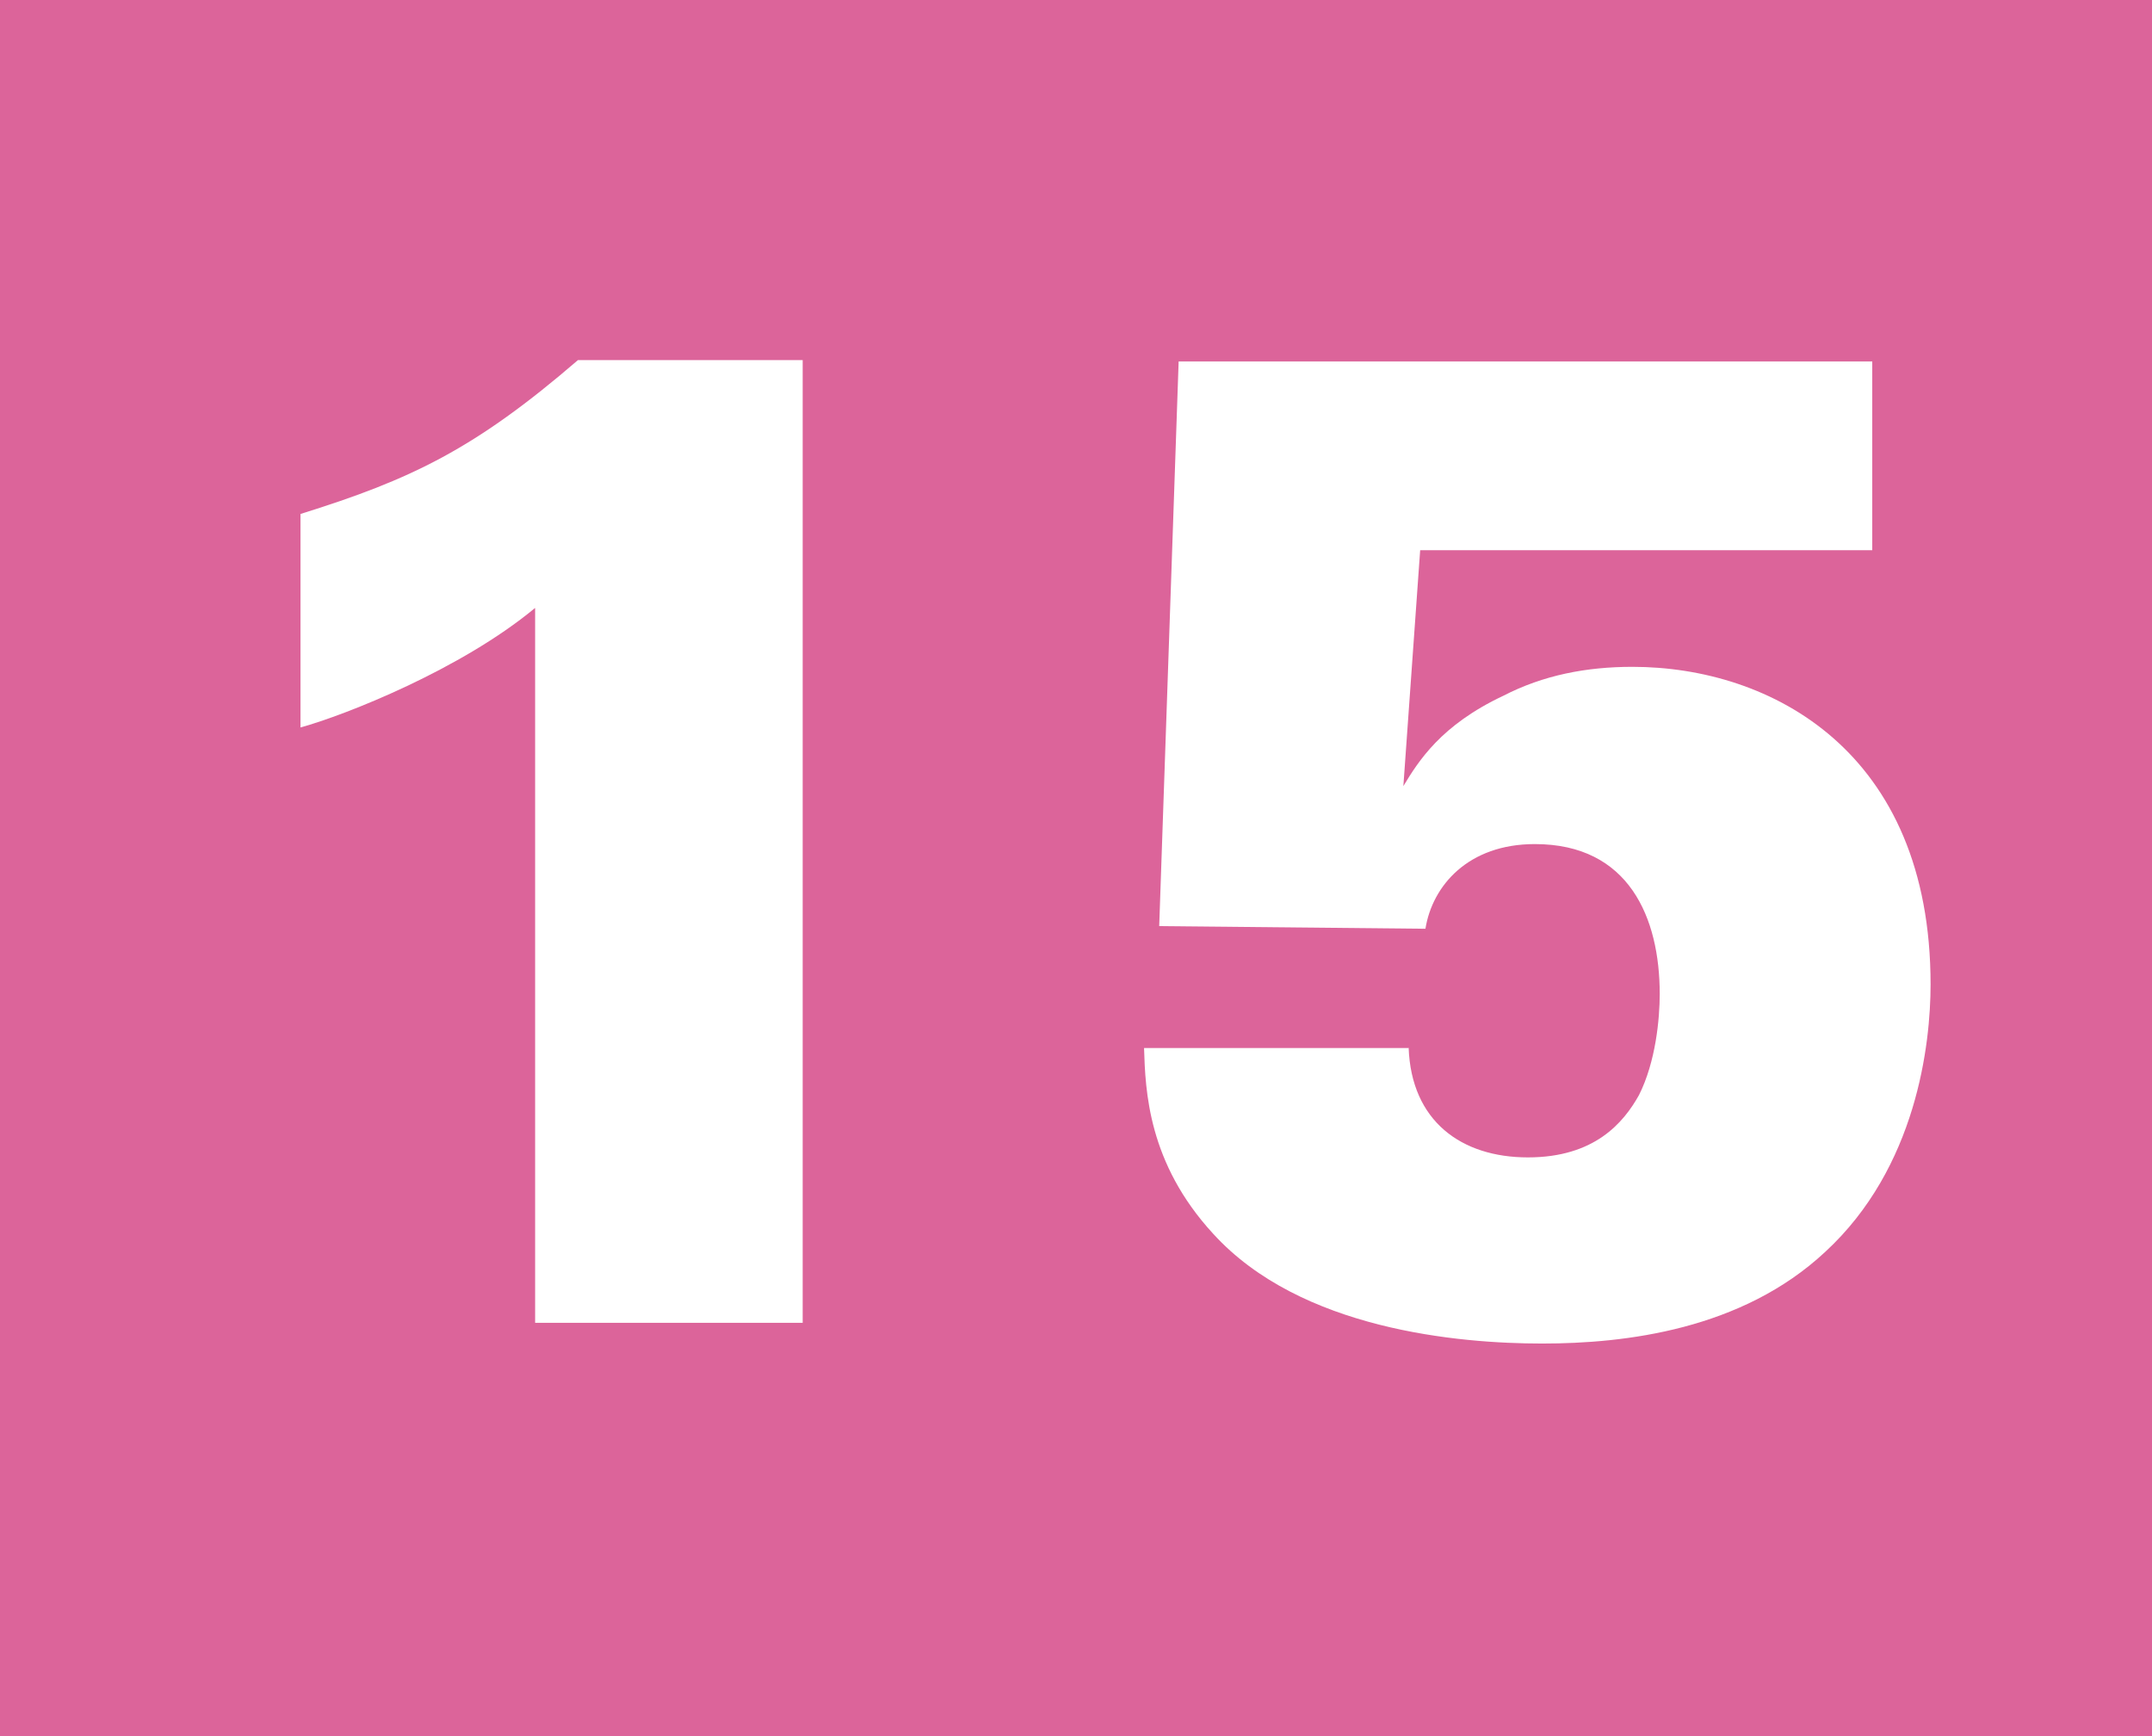 <?xml version="1.0" encoding="UTF-8"?><svg id="a" xmlns="http://www.w3.org/2000/svg" viewBox="0 0 65.31 52.7"><defs><style>.b{fill:#fff;}.c{fill:#dc649a;}</style></defs><rect class="c" width="65.31" height="52.7"/><path class="b" d="M16.23,18.46c-2.23,1.85-5.73,3.24-7.11,3.62v-6.48c3.37-1.05,5.3-1.98,8.42-4.67h6.82v29.22h-8.12V18.46Z"/><path class="b" d="M42.75,31.8c.08,2.23,1.6,3.33,3.62,3.33s2.9-1.05,3.37-1.89c.51-1.01,.63-2.32,.63-3.07,0-2.31-.93-4.55-3.79-4.55-2.02,0-3.11,1.26-3.32,2.57l-8.08-.08,.59-17.14h21.05v5.73h-13.72l-.51,7.16c.46-.76,1.14-1.85,3.03-2.74,1.22-.63,2.53-.88,3.92-.88,4.21,0,9.05,2.57,9.05,9.64,0,1.81-.42,5.56-3.2,8.12-2.53,2.36-6.06,2.78-8.59,2.78s-7.33-.42-9.98-3.33c-1.98-2.15-2.06-4.34-2.1-5.64h8.04Z"/></svg>